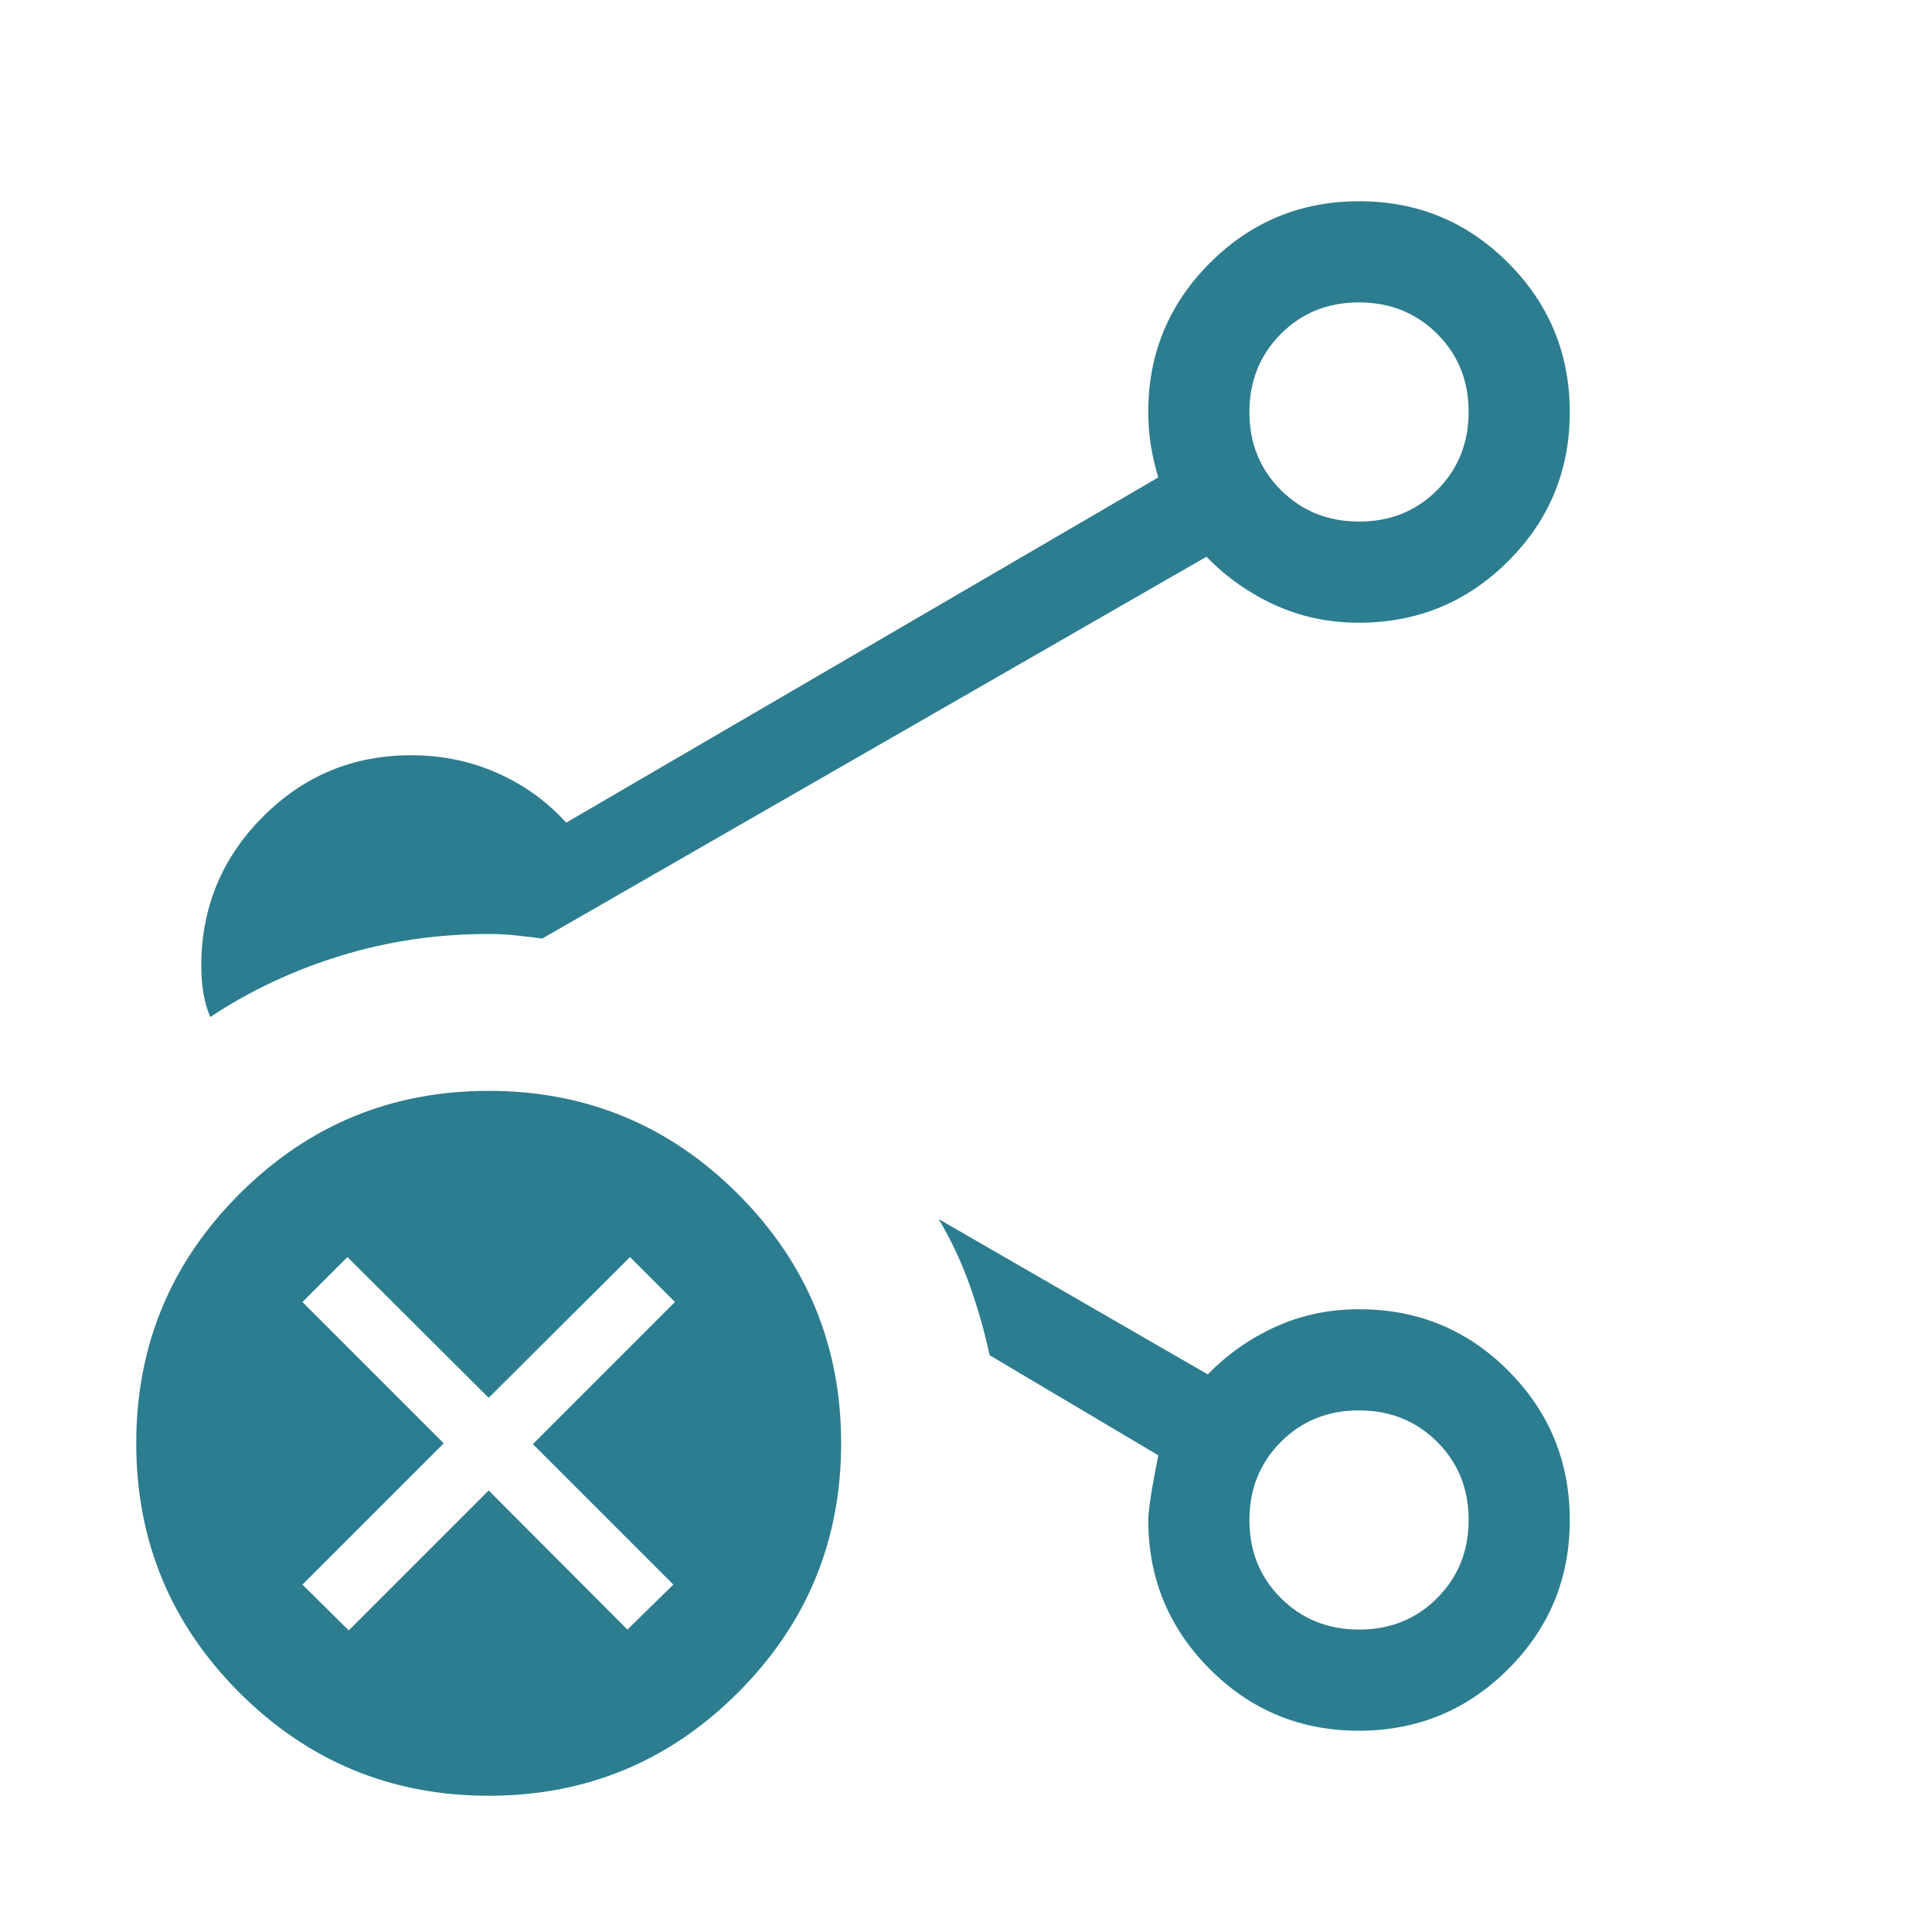 <svg width="56" height="56" viewBox="0 0 56 56" fill="none" xmlns="http://www.w3.org/2000/svg">
<mask id="mask0_737_63618" style="mask-type:alpha" maskUnits="userSpaceOnUse" x="0" y="0" width="56" height="56">
<rect width="56" height="56" fill="#D9D9D9"/>
</mask>
<g mask="url(#mask0_737_63618)">
<path d="M39.396 47.234C40.297 47.234 41.052 46.93 41.658 46.32C42.265 45.711 42.569 44.955 42.569 44.054C42.569 43.153 42.264 42.398 41.655 41.791C41.045 41.184 40.289 40.881 39.388 40.881C38.487 40.881 37.733 41.186 37.126 41.795C36.519 42.405 36.215 43.16 36.215 44.062C36.215 44.963 36.52 45.717 37.13 46.324C37.739 46.931 38.495 47.234 39.396 47.234ZM39.396 15.118C40.297 15.118 41.052 14.814 41.658 14.204C42.265 13.595 42.569 12.839 42.569 11.938C42.569 11.036 42.264 10.282 41.655 9.675C41.045 9.068 40.289 8.765 39.388 8.765C38.487 8.765 37.733 9.07 37.126 9.679C36.519 10.289 36.215 11.044 36.215 11.946C36.215 12.847 36.52 13.601 37.13 14.208C37.739 14.815 38.495 15.118 39.396 15.118ZM6.094 29.479C5.995 29.238 5.926 28.995 5.889 28.751C5.852 28.508 5.834 28.257 5.834 28C5.834 26.313 6.427 24.873 7.614 23.68C8.801 22.487 10.234 21.891 11.915 21.891C12.803 21.891 13.634 22.062 14.407 22.403C15.181 22.744 15.849 23.225 16.412 23.845L33.574 13.838C33.481 13.535 33.409 13.227 33.359 12.915C33.309 12.603 33.283 12.278 33.283 11.939C33.283 10.251 33.88 8.811 35.072 7.62C36.264 6.429 37.706 5.833 39.397 5.833C41.089 5.833 42.529 6.429 43.717 7.622C44.906 8.813 45.501 10.255 45.501 11.947C45.501 13.639 44.905 15.079 43.714 16.267C42.523 17.456 41.081 18.05 39.388 18.05C38.512 18.05 37.698 17.877 36.944 17.531C36.191 17.185 35.533 16.72 34.971 16.137L15.718 27.204C15.463 27.171 15.208 27.14 14.954 27.113C14.7 27.086 14.437 27.072 14.165 27.072C12.671 27.072 11.24 27.282 9.874 27.703C8.507 28.123 7.247 28.715 6.094 29.479ZM39.387 50.166C37.695 50.166 36.255 49.571 35.067 48.38C33.878 47.188 33.283 45.748 33.283 44.058C33.283 43.781 33.38 43.156 33.574 42.183L28.686 39.283C28.534 38.585 28.34 37.904 28.102 37.237C27.864 36.571 27.566 35.938 27.208 35.336L35.009 39.838C35.576 39.255 36.231 38.794 36.977 38.456C37.722 38.118 38.529 37.949 39.396 37.949C41.097 37.949 42.539 38.545 43.724 39.737C44.908 40.929 45.501 42.371 45.501 44.063C45.501 45.755 44.904 47.195 43.712 48.383C42.52 49.572 41.078 50.166 39.387 50.166ZM14.165 52.051C11.341 52.051 8.933 51.054 6.939 49.061C4.946 47.068 3.949 44.659 3.949 41.835C3.949 39.011 4.946 36.602 6.939 34.609C8.933 32.616 11.341 31.619 14.165 31.619C16.989 31.619 19.398 32.616 21.391 34.609C23.384 36.602 24.381 39.011 24.381 41.835C24.381 44.659 23.384 47.068 21.391 49.061C19.398 51.054 16.989 52.051 14.165 52.051ZM14.165 43.202L18.186 47.234L19.517 45.93L15.446 41.859L19.564 37.74L18.261 36.436L14.165 40.516L10.07 36.436L8.766 37.74L12.861 41.835L8.766 45.93L10.109 47.258L14.165 43.202Z" fill="#2C7D8F"/>
</g>
</svg>
